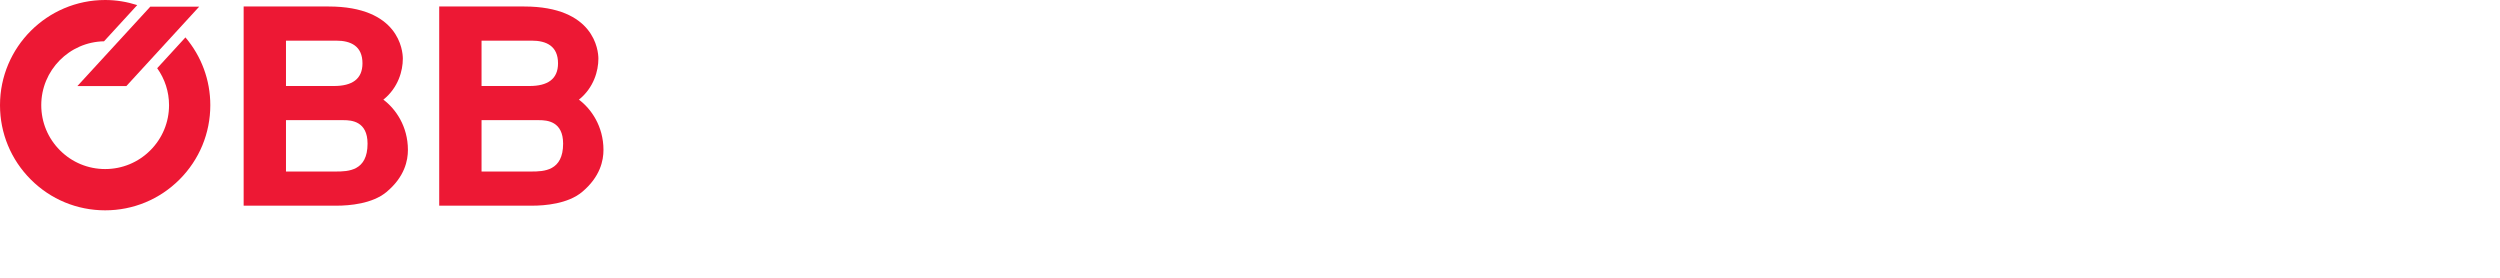 <svg width="279" height="31" viewBox="0 0 279 31" fill="none" xmlns="http://www.w3.org/2000/svg">
<path d="M53.74 13.41H60.166C61.048 13.41 62.844 13.532 62.844 16.032C62.844 19.081 60.701 19.142 59.284 19.142H53.74V13.41ZM53.74 4.536H59.347C60.984 4.536 62.276 5.146 62.276 7.067C62.276 8.836 61.111 9.598 59.095 9.598H53.74V4.536ZM49.016 22.954H59.379C60.827 22.954 63.379 22.741 64.954 21.429C67.001 19.723 67.347 17.893 67.347 16.734C67.347 14.081 65.962 12.129 64.607 11.123C66.277 9.781 66.78 7.891 66.78 6.549C66.78 5.634 66.339 0.725 58.496 0.725H49.016L49.016 22.954Z" fill="#ED1834"/>
<path d="M31.916 13.41H38.341C39.224 13.41 41.019 13.532 41.019 16.032C41.019 19.081 38.877 19.142 37.46 19.142H31.916V13.41ZM31.916 4.536H37.523C39.16 4.536 40.452 5.146 40.452 7.067C40.452 8.836 39.286 9.598 37.271 9.598H31.916V4.536ZM27.191 22.954H37.554C39.003 22.954 41.554 22.741 43.13 21.429C45.177 19.723 45.523 17.893 45.523 16.734C45.523 14.081 44.137 12.129 42.783 11.123C44.453 9.781 44.956 7.891 44.956 6.549C44.956 5.634 44.515 0.725 36.672 0.725H27.191V22.954Z" fill="#ED1834"/>
<path d="M16.789 0.741V0.727L8.633 9.607H14.1L22.231 0.741H16.789Z" fill="#ED1834"/>
<path d="M20.695 4.174L17.542 7.612C18.396 8.809 18.865 10.235 18.865 11.736C18.865 13.64 18.123 15.431 16.776 16.777C15.43 18.124 13.639 18.866 11.736 18.866C9.831 18.866 8.04 18.124 6.694 16.777C5.347 15.431 4.605 13.64 4.605 11.736C4.605 7.847 7.736 4.676 11.609 4.609L15.315 0.568C14.171 0.202 12.97 -0 11.736 -0C5.265 -0 0 5.264 0 11.736C0 14.87 1.221 17.817 3.437 20.034C5.653 22.25 8.601 23.472 11.736 23.472C14.87 23.472 17.817 22.25 20.032 20.034C22.249 17.817 23.47 14.87 23.47 11.736C23.47 8.934 22.485 6.288 20.695 4.174Z" fill="#ED1834"/>
</svg>
